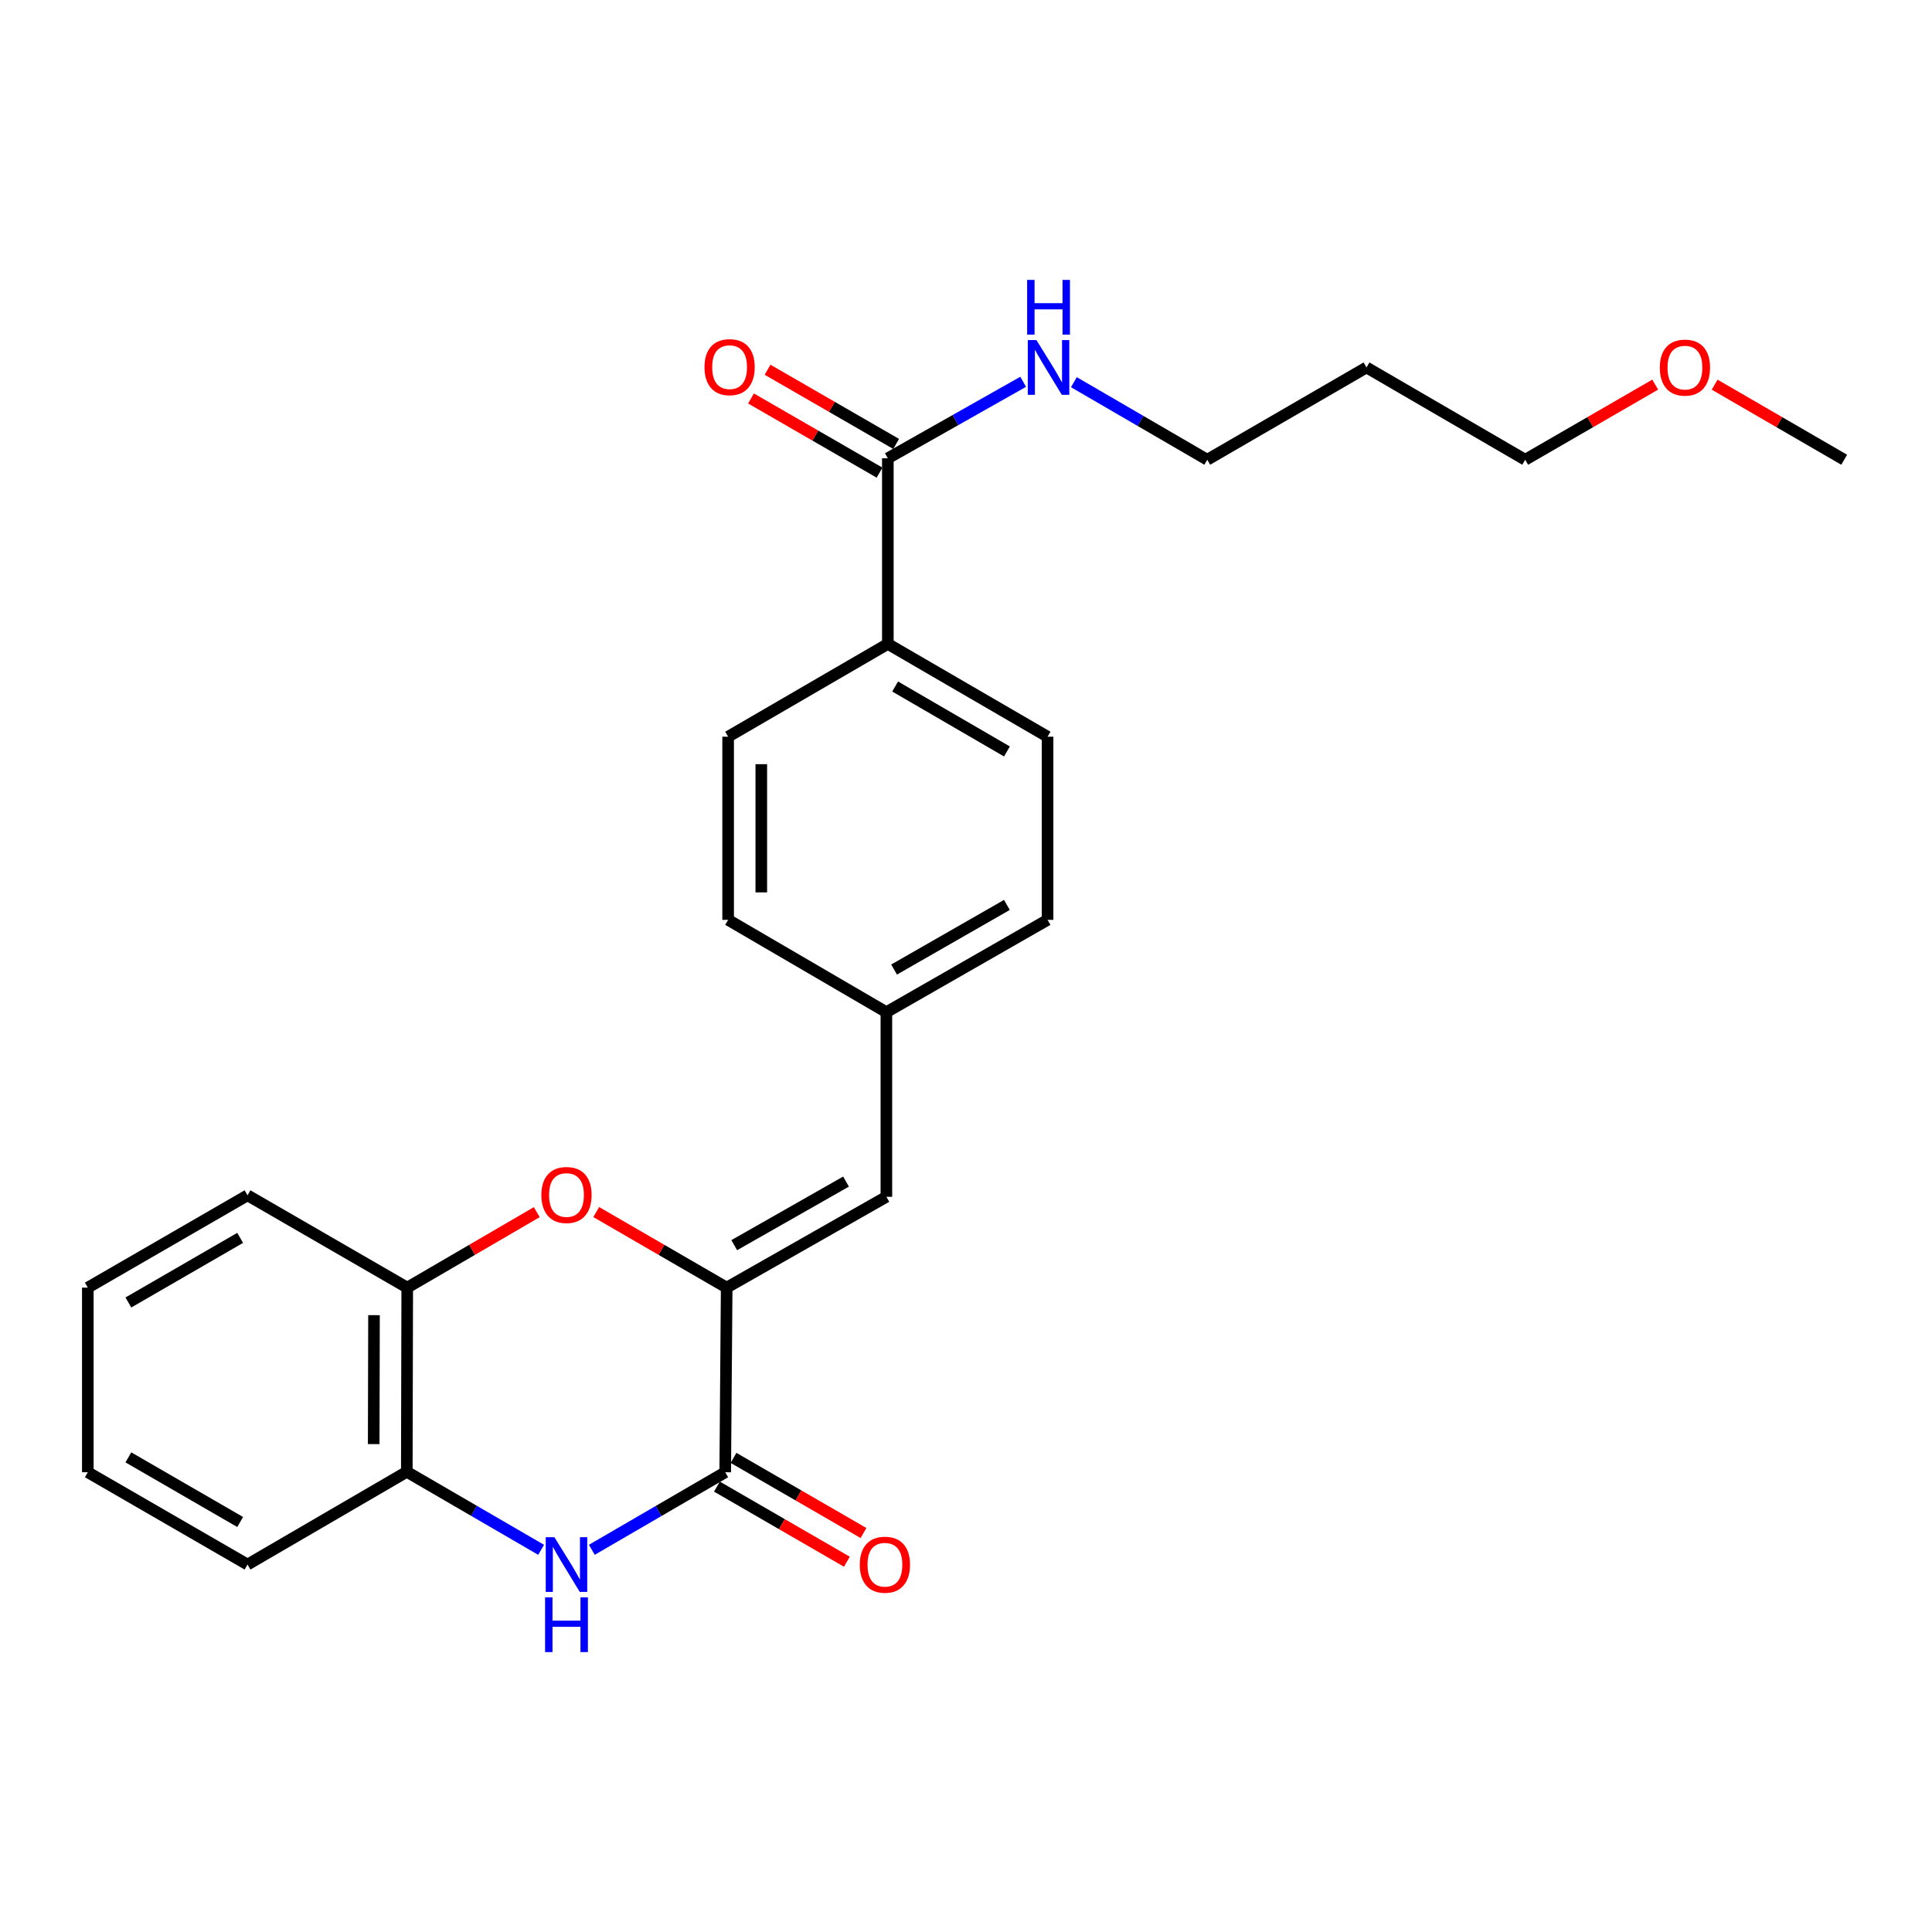 <?xml version='1.0' encoding='iso-8859-1'?>
<svg version='1.1' baseProfile='full'
              xmlns='http://www.w3.org/2000/svg'
                      xmlns:rdkit='http://www.rdkit.org/xml'
                      xmlns:xlink='http://www.w3.org/1999/xlink'
                  xml:space='preserve'
width='1000px' height='1000px' viewBox='0 0 1000 1000'>
<!-- END OF HEADER -->
<rect style='opacity:1.0;fill:#FFFFFF;stroke:none' width='1000' height='1000' x='0' y='0'> </rect>
<path class='bond-0' d='M 376.126,666.471 L 375.372,762.03' style='fill:none;fill-rule:evenodd;stroke:#000000;stroke-width:6px;stroke-linecap:butt;stroke-linejoin:miter;stroke-opacity:1' />
<path class='bond-2' d='M 376.126,666.471 L 342.367,646.916' style='fill:none;fill-rule:evenodd;stroke:#000000;stroke-width:6px;stroke-linecap:butt;stroke-linejoin:miter;stroke-opacity:1' />
<path class='bond-2' d='M 342.367,646.916 L 308.608,627.361' style='fill:none;fill-rule:evenodd;stroke:#FF0000;stroke-width:6px;stroke-linecap:butt;stroke-linejoin:miter;stroke-opacity:1' />
<path class='bond-3' d='M 376.126,666.471 L 458.791,619.454' style='fill:none;fill-rule:evenodd;stroke:#000000;stroke-width:6px;stroke-linecap:butt;stroke-linejoin:miter;stroke-opacity:1' />
<path class='bond-3' d='M 380.039,644.496 L 437.905,611.585' style='fill:none;fill-rule:evenodd;stroke:#000000;stroke-width:6px;stroke-linecap:butt;stroke-linejoin:miter;stroke-opacity:1' />
<path class='bond-1' d='M 375.372,762.03 L 340.85,782.106' style='fill:none;fill-rule:evenodd;stroke:#000000;stroke-width:6px;stroke-linecap:butt;stroke-linejoin:miter;stroke-opacity:1' />
<path class='bond-1' d='M 340.85,782.106 L 306.329,802.182' style='fill:none;fill-rule:evenodd;stroke:#0000FF;stroke-width:6px;stroke-linecap:butt;stroke-linejoin:miter;stroke-opacity:1' />
<path class='bond-8' d='M 371.077,769.461 L 404.711,788.903' style='fill:none;fill-rule:evenodd;stroke:#000000;stroke-width:6px;stroke-linecap:butt;stroke-linejoin:miter;stroke-opacity:1' />
<path class='bond-8' d='M 404.711,788.903 L 438.346,808.346' style='fill:none;fill-rule:evenodd;stroke:#FF0000;stroke-width:6px;stroke-linecap:butt;stroke-linejoin:miter;stroke-opacity:1' />
<path class='bond-8' d='M 379.668,754.599 L 413.302,774.041' style='fill:none;fill-rule:evenodd;stroke:#000000;stroke-width:6px;stroke-linecap:butt;stroke-linejoin:miter;stroke-opacity:1' />
<path class='bond-8' d='M 413.302,774.041 L 446.937,793.484' style='fill:none;fill-rule:evenodd;stroke:#FF0000;stroke-width:6px;stroke-linecap:butt;stroke-linejoin:miter;stroke-opacity:1' />
<path class='bond-25' d='M 280.083,802.183 L 245.32,781.992' style='fill:none;fill-rule:evenodd;stroke:#0000FF;stroke-width:6px;stroke-linecap:butt;stroke-linejoin:miter;stroke-opacity:1' />
<path class='bond-25' d='M 245.32,781.992 L 210.557,761.801' style='fill:none;fill-rule:evenodd;stroke:#000000;stroke-width:6px;stroke-linecap:butt;stroke-linejoin:miter;stroke-opacity:1' />
<path class='bond-5' d='M 277.827,627.407 L 244.306,646.939' style='fill:none;fill-rule:evenodd;stroke:#FF0000;stroke-width:6px;stroke-linecap:butt;stroke-linejoin:miter;stroke-opacity:1' />
<path class='bond-5' d='M 244.306,646.939 L 210.785,666.471' style='fill:none;fill-rule:evenodd;stroke:#000000;stroke-width:6px;stroke-linecap:butt;stroke-linejoin:miter;stroke-opacity:1' />
<path class='bond-10' d='M 458.791,619.454 L 458.791,523.904' style='fill:none;fill-rule:evenodd;stroke:#000000;stroke-width:6px;stroke-linecap:butt;stroke-linejoin:miter;stroke-opacity:1' />
<path class='bond-4' d='M 210.557,761.801 L 210.785,666.471' style='fill:none;fill-rule:evenodd;stroke:#000000;stroke-width:6px;stroke-linecap:butt;stroke-linejoin:miter;stroke-opacity:1' />
<path class='bond-4' d='M 193.425,747.46 L 193.585,680.729' style='fill:none;fill-rule:evenodd;stroke:#000000;stroke-width:6px;stroke-linecap:butt;stroke-linejoin:miter;stroke-opacity:1' />
<path class='bond-18' d='M 210.557,761.801 L 128.12,809.809' style='fill:none;fill-rule:evenodd;stroke:#000000;stroke-width:6px;stroke-linecap:butt;stroke-linejoin:miter;stroke-opacity:1' />
<path class='bond-19' d='M 210.785,666.471 L 128.12,618.691' style='fill:none;fill-rule:evenodd;stroke:#000000;stroke-width:6px;stroke-linecap:butt;stroke-linejoin:miter;stroke-opacity:1' />
<path class='bond-6' d='M 459.545,237.207 L 459.545,333.291' style='fill:none;fill-rule:evenodd;stroke:#000000;stroke-width:6px;stroke-linecap:butt;stroke-linejoin:miter;stroke-opacity:1' />
<path class='bond-9' d='M 463.834,229.773 L 430.565,210.577' style='fill:none;fill-rule:evenodd;stroke:#000000;stroke-width:6px;stroke-linecap:butt;stroke-linejoin:miter;stroke-opacity:1' />
<path class='bond-9' d='M 430.565,210.577 L 397.296,191.382' style='fill:none;fill-rule:evenodd;stroke:#FF0000;stroke-width:6px;stroke-linecap:butt;stroke-linejoin:miter;stroke-opacity:1' />
<path class='bond-9' d='M 455.255,244.642 L 421.986,225.446' style='fill:none;fill-rule:evenodd;stroke:#000000;stroke-width:6px;stroke-linecap:butt;stroke-linejoin:miter;stroke-opacity:1' />
<path class='bond-9' d='M 421.986,225.446 L 388.717,206.251' style='fill:none;fill-rule:evenodd;stroke:#FF0000;stroke-width:6px;stroke-linecap:butt;stroke-linejoin:miter;stroke-opacity:1' />
<path class='bond-11' d='M 459.545,237.207 L 494.571,217.409' style='fill:none;fill-rule:evenodd;stroke:#000000;stroke-width:6px;stroke-linecap:butt;stroke-linejoin:miter;stroke-opacity:1' />
<path class='bond-11' d='M 494.571,217.409 L 529.596,197.611' style='fill:none;fill-rule:evenodd;stroke:#0000FF;stroke-width:6px;stroke-linecap:butt;stroke-linejoin:miter;stroke-opacity:1' />
<path class='bond-7' d='M 459.545,333.291 L 542.22,381.319' style='fill:none;fill-rule:evenodd;stroke:#000000;stroke-width:6px;stroke-linecap:butt;stroke-linejoin:miter;stroke-opacity:1' />
<path class='bond-7' d='M 463.323,355.339 L 521.196,388.958' style='fill:none;fill-rule:evenodd;stroke:#000000;stroke-width:6px;stroke-linecap:butt;stroke-linejoin:miter;stroke-opacity:1' />
<path class='bond-26' d='M 459.545,333.291 L 376.879,381.319' style='fill:none;fill-rule:evenodd;stroke:#000000;stroke-width:6px;stroke-linecap:butt;stroke-linejoin:miter;stroke-opacity:1' />
<path class='bond-14' d='M 458.791,523.904 L 376.879,476.115' style='fill:none;fill-rule:evenodd;stroke:#000000;stroke-width:6px;stroke-linecap:butt;stroke-linejoin:miter;stroke-opacity:1' />
<path class='bond-15' d='M 458.791,523.904 L 542.22,476.115' style='fill:none;fill-rule:evenodd;stroke:#000000;stroke-width:6px;stroke-linecap:butt;stroke-linejoin:miter;stroke-opacity:1' />
<path class='bond-15' d='M 462.773,501.84 L 521.173,468.388' style='fill:none;fill-rule:evenodd;stroke:#000000;stroke-width:6px;stroke-linecap:butt;stroke-linejoin:miter;stroke-opacity:1' />
<path class='bond-20' d='M 555.841,197.817 L 590.358,217.889' style='fill:none;fill-rule:evenodd;stroke:#0000FF;stroke-width:6px;stroke-linecap:butt;stroke-linejoin:miter;stroke-opacity:1' />
<path class='bond-20' d='M 590.358,217.889 L 624.876,237.961' style='fill:none;fill-rule:evenodd;stroke:#000000;stroke-width:6px;stroke-linecap:butt;stroke-linejoin:miter;stroke-opacity:1' />
<path class='bond-12' d='M 376.879,381.319 L 376.879,476.115' style='fill:none;fill-rule:evenodd;stroke:#000000;stroke-width:6px;stroke-linecap:butt;stroke-linejoin:miter;stroke-opacity:1' />
<path class='bond-12' d='M 394.046,395.538 L 394.046,461.896' style='fill:none;fill-rule:evenodd;stroke:#000000;stroke-width:6px;stroke-linecap:butt;stroke-linejoin:miter;stroke-opacity:1' />
<path class='bond-13' d='M 542.22,381.319 L 542.22,476.115' style='fill:none;fill-rule:evenodd;stroke:#000000;stroke-width:6px;stroke-linecap:butt;stroke-linejoin:miter;stroke-opacity:1' />
<path class='bond-16' d='M 707.303,190.191 L 624.876,237.961' style='fill:none;fill-rule:evenodd;stroke:#000000;stroke-width:6px;stroke-linecap:butt;stroke-linejoin:miter;stroke-opacity:1' />
<path class='bond-21' d='M 707.303,190.191 L 789.443,237.961' style='fill:none;fill-rule:evenodd;stroke:#000000;stroke-width:6px;stroke-linecap:butt;stroke-linejoin:miter;stroke-opacity:1' />
<path class='bond-17' d='M 856.731,199.081 L 823.087,218.521' style='fill:none;fill-rule:evenodd;stroke:#FF0000;stroke-width:6px;stroke-linecap:butt;stroke-linejoin:miter;stroke-opacity:1' />
<path class='bond-17' d='M 823.087,218.521 L 789.443,237.961' style='fill:none;fill-rule:evenodd;stroke:#000000;stroke-width:6px;stroke-linecap:butt;stroke-linejoin:miter;stroke-opacity:1' />
<path class='bond-22' d='M 887.5,199.105 L 921.023,218.533' style='fill:none;fill-rule:evenodd;stroke:#FF0000;stroke-width:6px;stroke-linecap:butt;stroke-linejoin:miter;stroke-opacity:1' />
<path class='bond-22' d='M 921.023,218.533 L 954.545,237.961' style='fill:none;fill-rule:evenodd;stroke:#000000;stroke-width:6px;stroke-linecap:butt;stroke-linejoin:miter;stroke-opacity:1' />
<path class='bond-27' d='M 128.12,809.809 L 45.455,762.03' style='fill:none;fill-rule:evenodd;stroke:#000000;stroke-width:6px;stroke-linecap:butt;stroke-linejoin:miter;stroke-opacity:1' />
<path class='bond-27' d='M 124.31,787.78 L 66.445,754.334' style='fill:none;fill-rule:evenodd;stroke:#000000;stroke-width:6px;stroke-linecap:butt;stroke-linejoin:miter;stroke-opacity:1' />
<path class='bond-23' d='M 128.12,618.691 L 45.455,666.471' style='fill:none;fill-rule:evenodd;stroke:#000000;stroke-width:6px;stroke-linecap:butt;stroke-linejoin:miter;stroke-opacity:1' />
<path class='bond-23' d='M 124.31,640.72 L 66.445,674.166' style='fill:none;fill-rule:evenodd;stroke:#000000;stroke-width:6px;stroke-linecap:butt;stroke-linejoin:miter;stroke-opacity:1' />
<path class='bond-24' d='M 45.455,666.471 L 45.455,762.03' style='fill:none;fill-rule:evenodd;stroke:#000000;stroke-width:6px;stroke-linecap:butt;stroke-linejoin:miter;stroke-opacity:1' />
<path  class='atom-2' d='M 286.952 795.649
L 296.232 810.649
Q 297.152 812.129, 298.632 814.809
Q 300.112 817.489, 300.192 817.649
L 300.192 795.649
L 303.952 795.649
L 303.952 823.969
L 300.072 823.969
L 290.112 807.569
Q 288.952 805.649, 287.712 803.449
Q 286.512 801.249, 286.152 800.569
L 286.152 823.969
L 282.472 823.969
L 282.472 795.649
L 286.952 795.649
' fill='#0000FF'/>
<path  class='atom-2' d='M 282.132 826.801
L 285.972 826.801
L 285.972 838.841
L 300.452 838.841
L 300.452 826.801
L 304.292 826.801
L 304.292 855.121
L 300.452 855.121
L 300.452 842.041
L 285.972 842.041
L 285.972 855.121
L 282.132 855.121
L 282.132 826.801
' fill='#0000FF'/>
<path  class='atom-3' d='M 280.212 618.523
Q 280.212 611.723, 283.572 607.923
Q 286.932 604.123, 293.212 604.123
Q 299.492 604.123, 302.852 607.923
Q 306.212 611.723, 306.212 618.523
Q 306.212 625.403, 302.812 629.323
Q 299.412 633.203, 293.212 633.203
Q 286.972 633.203, 283.572 629.323
Q 280.212 625.443, 280.212 618.523
M 293.212 630.003
Q 297.532 630.003, 299.852 627.123
Q 302.212 624.203, 302.212 618.523
Q 302.212 612.963, 299.852 610.163
Q 297.532 607.323, 293.212 607.323
Q 288.892 607.323, 286.532 610.123
Q 284.212 612.923, 284.212 618.523
Q 284.212 624.243, 286.532 627.123
Q 288.892 630.003, 293.212 630.003
' fill='#FF0000'/>
<path  class='atom-9' d='M 445.028 809.889
Q 445.028 803.089, 448.388 799.289
Q 451.748 795.489, 458.028 795.489
Q 464.308 795.489, 467.668 799.289
Q 471.028 803.089, 471.028 809.889
Q 471.028 816.769, 467.628 820.689
Q 464.228 824.569, 458.028 824.569
Q 451.788 824.569, 448.388 820.689
Q 445.028 816.809, 445.028 809.889
M 458.028 821.369
Q 462.348 821.369, 464.668 818.489
Q 467.028 815.569, 467.028 809.889
Q 467.028 804.329, 464.668 801.529
Q 462.348 798.689, 458.028 798.689
Q 453.708 798.689, 451.348 801.489
Q 449.028 804.289, 449.028 809.889
Q 449.028 815.609, 451.348 818.489
Q 453.708 821.369, 458.028 821.369
' fill='#FF0000'/>
<path  class='atom-10' d='M 364.642 190.032
Q 364.642 183.232, 368.002 179.432
Q 371.362 175.632, 377.642 175.632
Q 383.922 175.632, 387.282 179.432
Q 390.642 183.232, 390.642 190.032
Q 390.642 196.912, 387.242 200.832
Q 383.842 204.712, 377.642 204.712
Q 371.402 204.712, 368.002 200.832
Q 364.642 196.952, 364.642 190.032
M 377.642 201.512
Q 381.962 201.512, 384.282 198.632
Q 386.642 195.712, 386.642 190.032
Q 386.642 184.472, 384.282 181.672
Q 381.962 178.832, 377.642 178.832
Q 373.322 178.832, 370.962 181.632
Q 368.642 184.432, 368.642 190.032
Q 368.642 195.752, 370.962 198.632
Q 373.322 201.512, 377.642 201.512
' fill='#FF0000'/>
<path  class='atom-12' d='M 536.465 176.031
L 545.745 191.031
Q 546.665 192.511, 548.145 195.191
Q 549.625 197.871, 549.705 198.031
L 549.705 176.031
L 553.465 176.031
L 553.465 204.351
L 549.585 204.351
L 539.625 187.951
Q 538.465 186.031, 537.225 183.831
Q 536.025 181.631, 535.665 180.951
L 535.665 204.351
L 531.985 204.351
L 531.985 176.031
L 536.465 176.031
' fill='#0000FF'/>
<path  class='atom-12' d='M 531.645 144.879
L 535.485 144.879
L 535.485 156.919
L 549.965 156.919
L 549.965 144.879
L 553.805 144.879
L 553.805 173.199
L 549.965 173.199
L 549.965 160.119
L 535.485 160.119
L 535.485 173.199
L 531.645 173.199
L 531.645 144.879
' fill='#0000FF'/>
<path  class='atom-18' d='M 859.118 190.271
Q 859.118 183.471, 862.478 179.671
Q 865.838 175.871, 872.118 175.871
Q 878.398 175.871, 881.758 179.671
Q 885.118 183.471, 885.118 190.271
Q 885.118 197.151, 881.718 201.071
Q 878.318 204.951, 872.118 204.951
Q 865.878 204.951, 862.478 201.071
Q 859.118 197.191, 859.118 190.271
M 872.118 201.751
Q 876.438 201.751, 878.758 198.871
Q 881.118 195.951, 881.118 190.271
Q 881.118 184.711, 878.758 181.911
Q 876.438 179.071, 872.118 179.071
Q 867.798 179.071, 865.438 181.871
Q 863.118 184.671, 863.118 190.271
Q 863.118 195.991, 865.438 198.871
Q 867.798 201.751, 872.118 201.751
' fill='#FF0000'/>
</svg>
